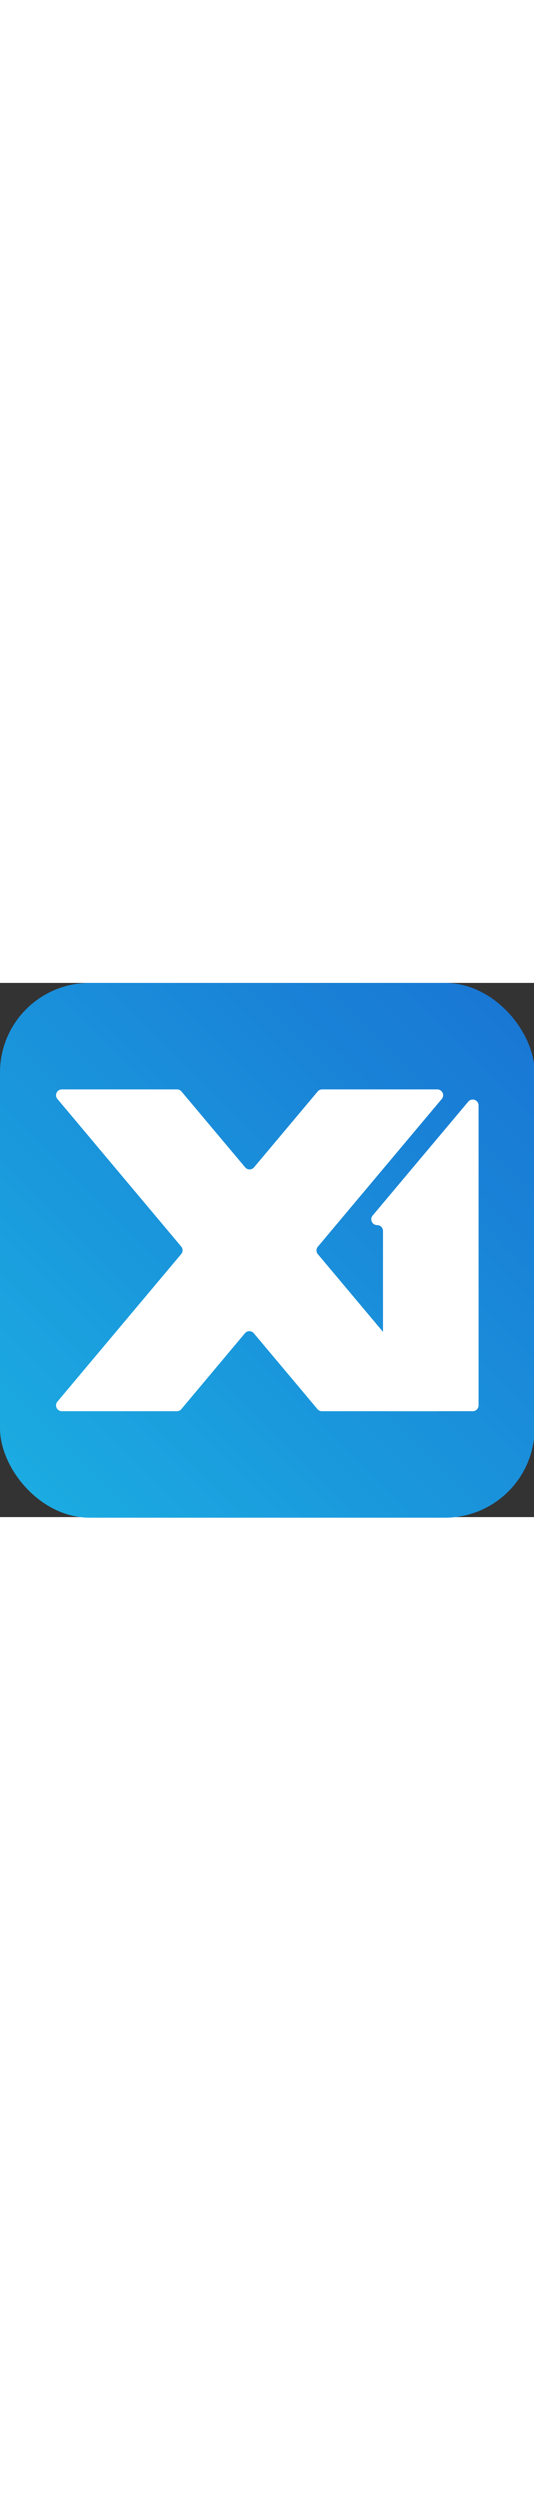 <svg xmlns="http://www.w3.org/2000/svg" xmlns:xlink="http://www.w3.org/1999/xlink" width="50" viewBox="0 0 234 234"><rect x="0" y="0" width="234" height="234" fill="#333333" stroke="none"/><defs><style>.cls-1{fill:#1babe1;}.cls-2{fill:#1977d4;}.cls-3{fill:url(#linear-gradient);}.cls-4{fill:#fff;}</style><linearGradient id="linear-gradient" x1="11.49" y1="222.77" x2="222.77" y2="11.49" gradientUnits="userSpaceOnUse"><stop offset="0" stop-color="#1babe1"/><stop offset="1" stop-color="#1977d4"/></linearGradient></defs><title>x1_logo_horizontal</title><g id="Layer_2" data-name="Layer 2"><g id="Layer_1-2" data-name="Layer 1"><rect class="cls-3" width="234.26" height="234.26" rx="39.24"/><path class="cls-4" d="M139.23,118.77l54.25,64.65a2.55,2.55,0,0,1-1.95,4.19H141.11a2.53,2.53,0,0,1-2-.91l-27.89-33.23a2.54,2.54,0,0,0-3.9,0L79.47,186.7a2.53,2.53,0,0,1-2,.91H27.11a2.55,2.55,0,0,1-1.95-4.19l54.25-64.65a2.57,2.57,0,0,0,0-3.28L25.16,50.84a2.55,2.55,0,0,1,1.95-4.19H77.52a2.53,2.53,0,0,1,2,.91l27.9,33.23a2.54,2.54,0,0,0,3.9,0l27.89-33.23a2.53,2.53,0,0,1,2-.91h50.42a2.55,2.55,0,0,1,1.95,4.19l-54.25,64.65A2.54,2.54,0,0,0,139.23,118.77Z"/><path class="cls-4" d="M209.71,53.65V185.06a2.55,2.55,0,0,1-2.55,2.55H170.38a2.55,2.55,0,0,1-2.55-2.55V108.64a2.54,2.54,0,0,0-2.54-2.54h0a2.55,2.55,0,0,1-2-4.19l4.5-5.36L205.2,52A2.56,2.56,0,0,1,209.71,53.65Z"/></g></g></svg>
